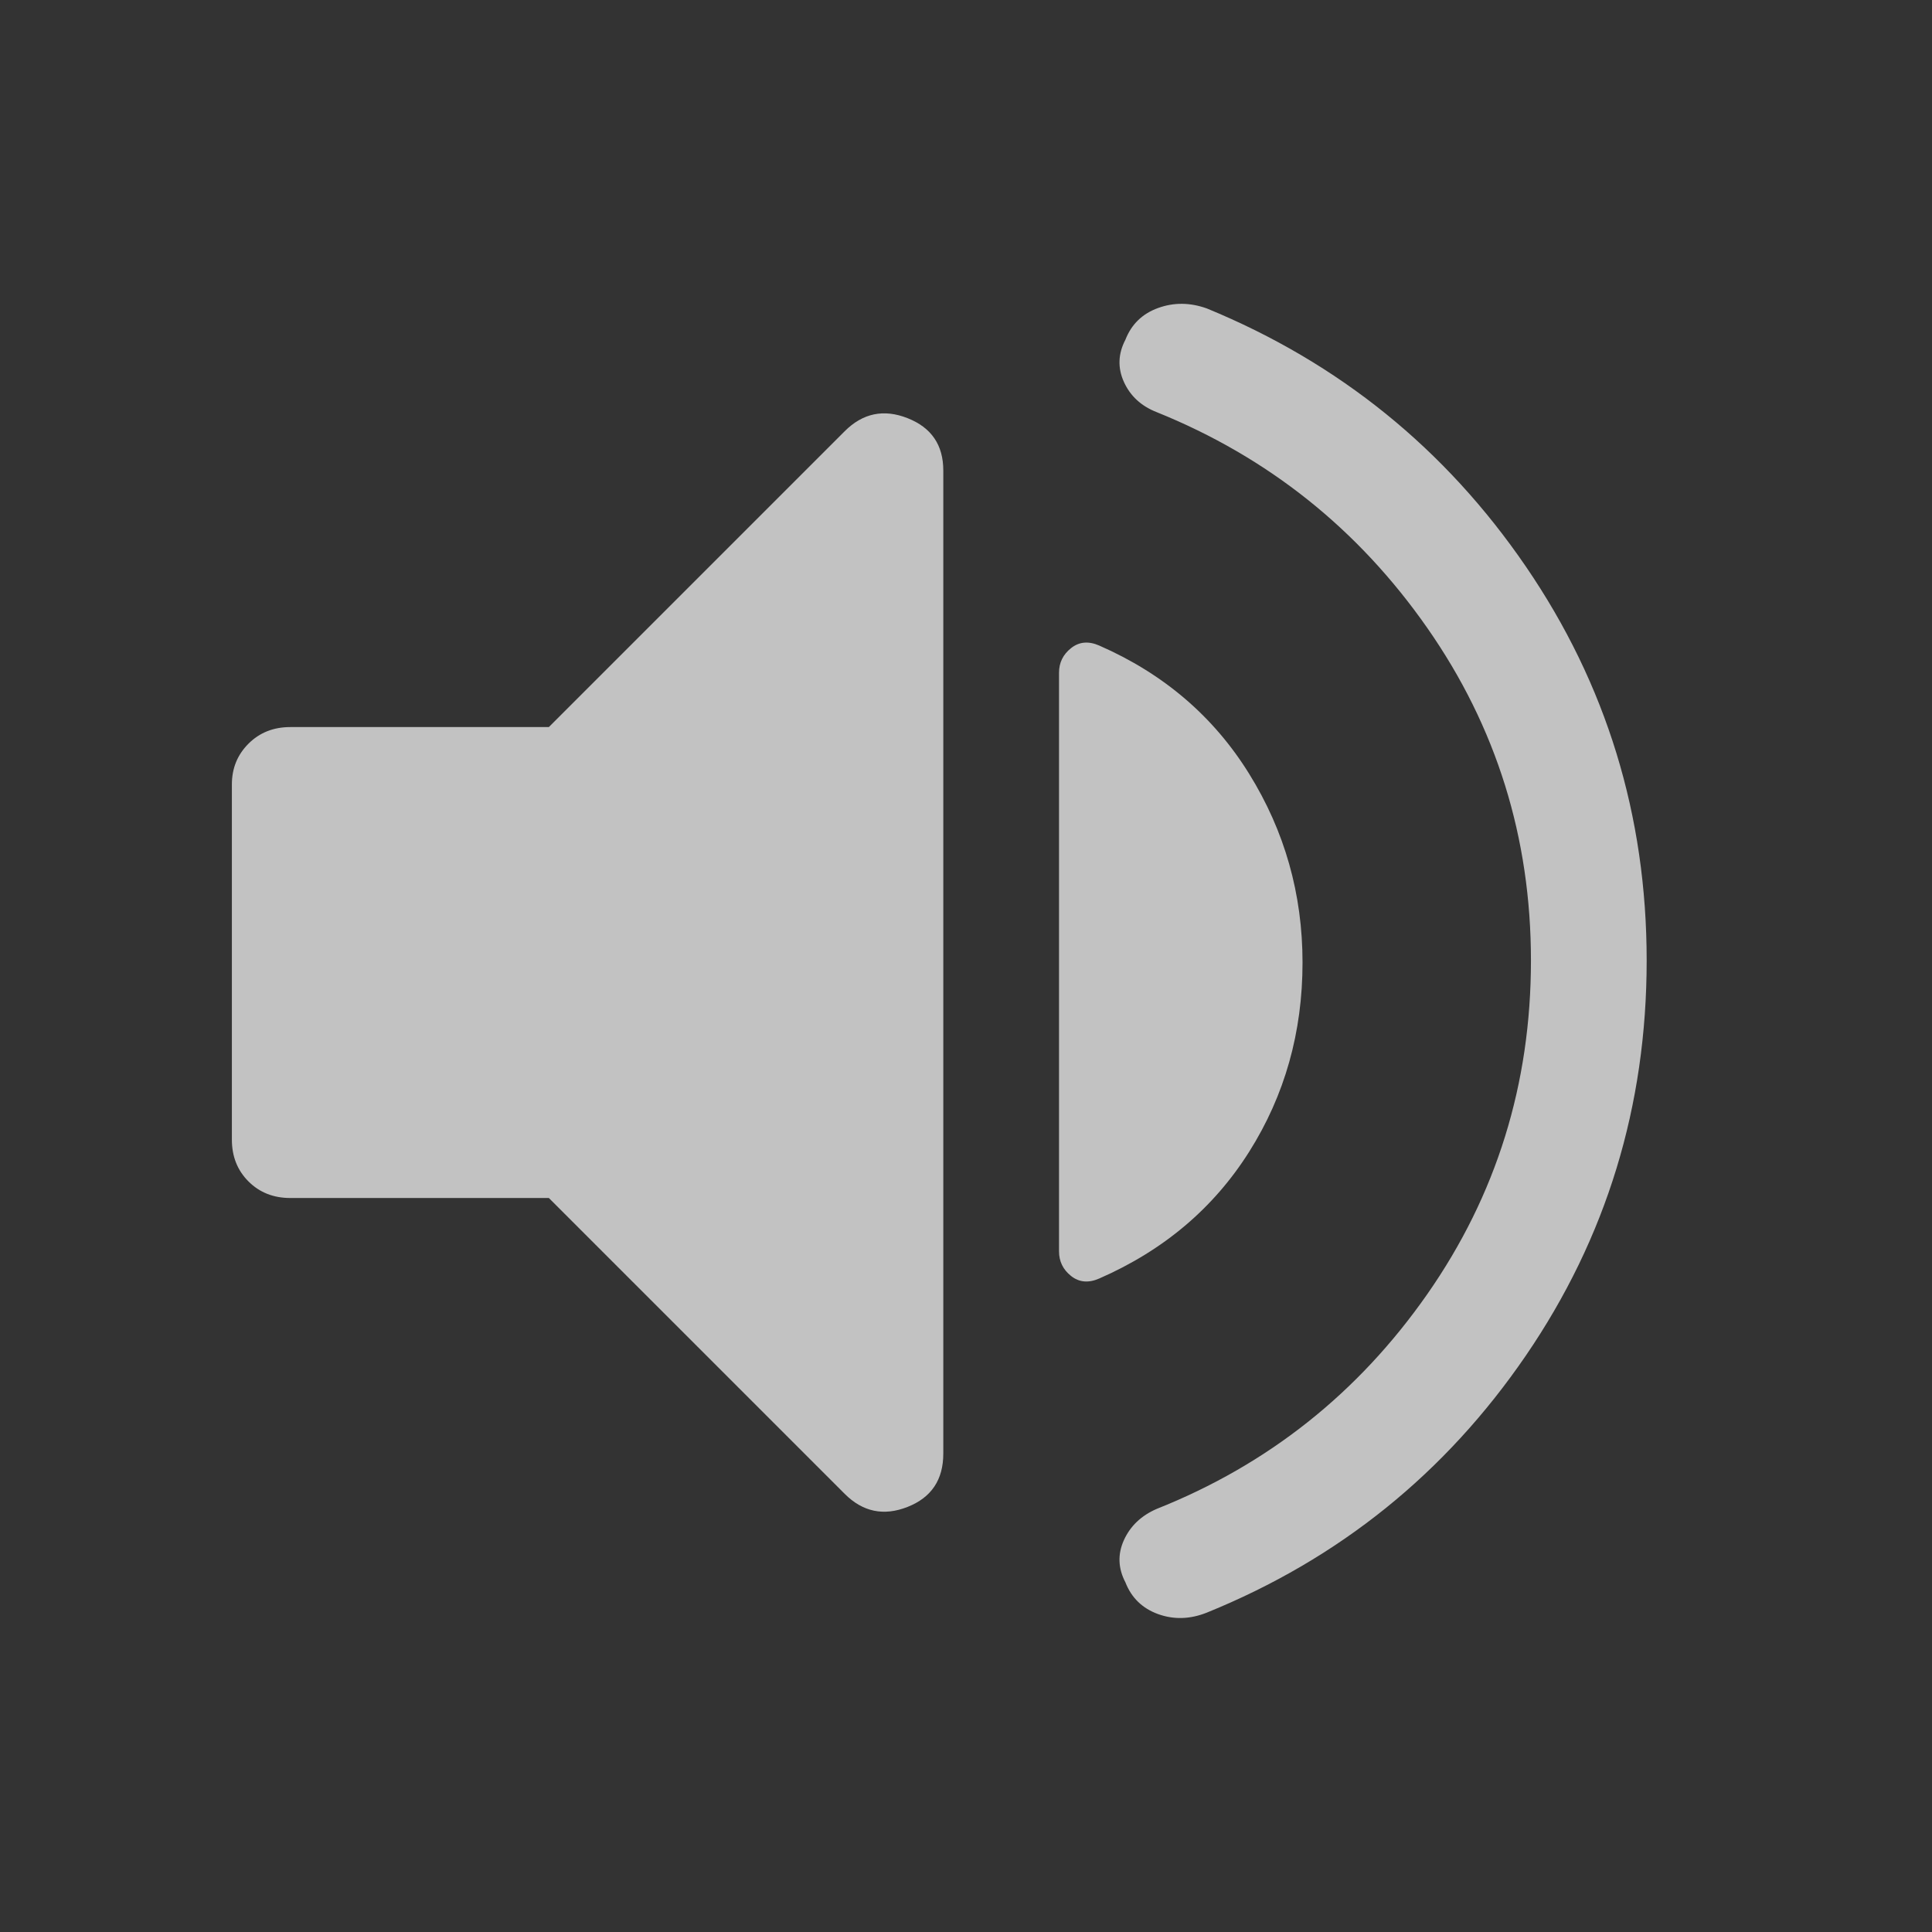 <svg width="48" height="48" viewBox="0 0 48 48" fill="none" xmlns="http://www.w3.org/2000/svg">
<rect x="0" y="0" width="48" height="48" fill="#333333" stroke="none"/>
<mask id="mask0_1450_114549" style="mask-type:alpha" maskUnits="userSpaceOnUse" x="0" y="0" width="48" height="48">
<rect width="48" height="48" fill="#D9D9D9"/>
</mask>
<g mask="url(#mask0_1450_114549)">
<mask id="mask1_1450_114549" style="mask-type:alpha" maskUnits="userSpaceOnUse" x="-1" y="-1" width="49" height="49">
<rect x="-0.664" y="-0.086" width="48" height="48" fill="#D9D9D9"/>
</mask>
<g mask="url(#mask1_1450_114549)">
<path d="M38.036 23.864C38.036 20.814 37.178 18.06 35.461 15.602C33.744 13.143 31.503 11.356 28.736 10.239C28.353 10.089 28.082 9.839 27.923 9.489C27.765 9.139 27.778 8.789 27.961 8.439C28.111 8.056 28.382 7.793 28.773 7.652C29.165 7.51 29.569 7.514 29.986 7.664C33.269 9.014 35.911 11.152 37.911 14.077C39.911 17.002 40.911 20.264 40.911 23.864C40.911 27.481 39.911 30.752 37.911 33.677C35.911 36.602 33.269 38.731 29.986 40.064C29.569 40.231 29.165 40.243 28.773 40.102C28.382 39.96 28.111 39.697 27.961 39.314C27.778 38.964 27.765 38.614 27.923 38.264C28.082 37.914 28.353 37.656 28.736 37.489C31.503 36.389 33.744 34.61 35.461 32.152C37.178 29.693 38.036 26.931 38.036 23.864ZM13.636 29.764H7.211C6.794 29.764 6.448 29.627 6.173 29.352C5.898 29.077 5.761 28.731 5.761 28.314V19.489C5.761 19.089 5.898 18.752 6.173 18.477C6.448 18.202 6.794 18.064 7.211 18.064H13.636L20.986 10.714C21.436 10.264 21.957 10.156 22.548 10.389C23.14 10.622 23.436 11.056 23.436 11.689V36.114C23.436 36.764 23.14 37.206 22.548 37.439C21.957 37.672 21.436 37.564 20.986 37.114L13.636 29.764ZM32.361 23.914C32.361 25.647 31.919 27.214 31.036 28.614C30.153 30.014 28.911 31.064 27.311 31.764C27.044 31.881 26.811 31.86 26.611 31.702C26.411 31.543 26.311 31.339 26.311 31.089V16.714C26.311 16.464 26.411 16.26 26.611 16.102C26.811 15.943 27.044 15.922 27.311 16.039C28.911 16.739 30.153 17.802 31.036 19.227C31.919 20.652 32.361 22.214 32.361 23.914Z" fill="white" fill-opacity="0.7"/>
</g>
</g>
</svg>
